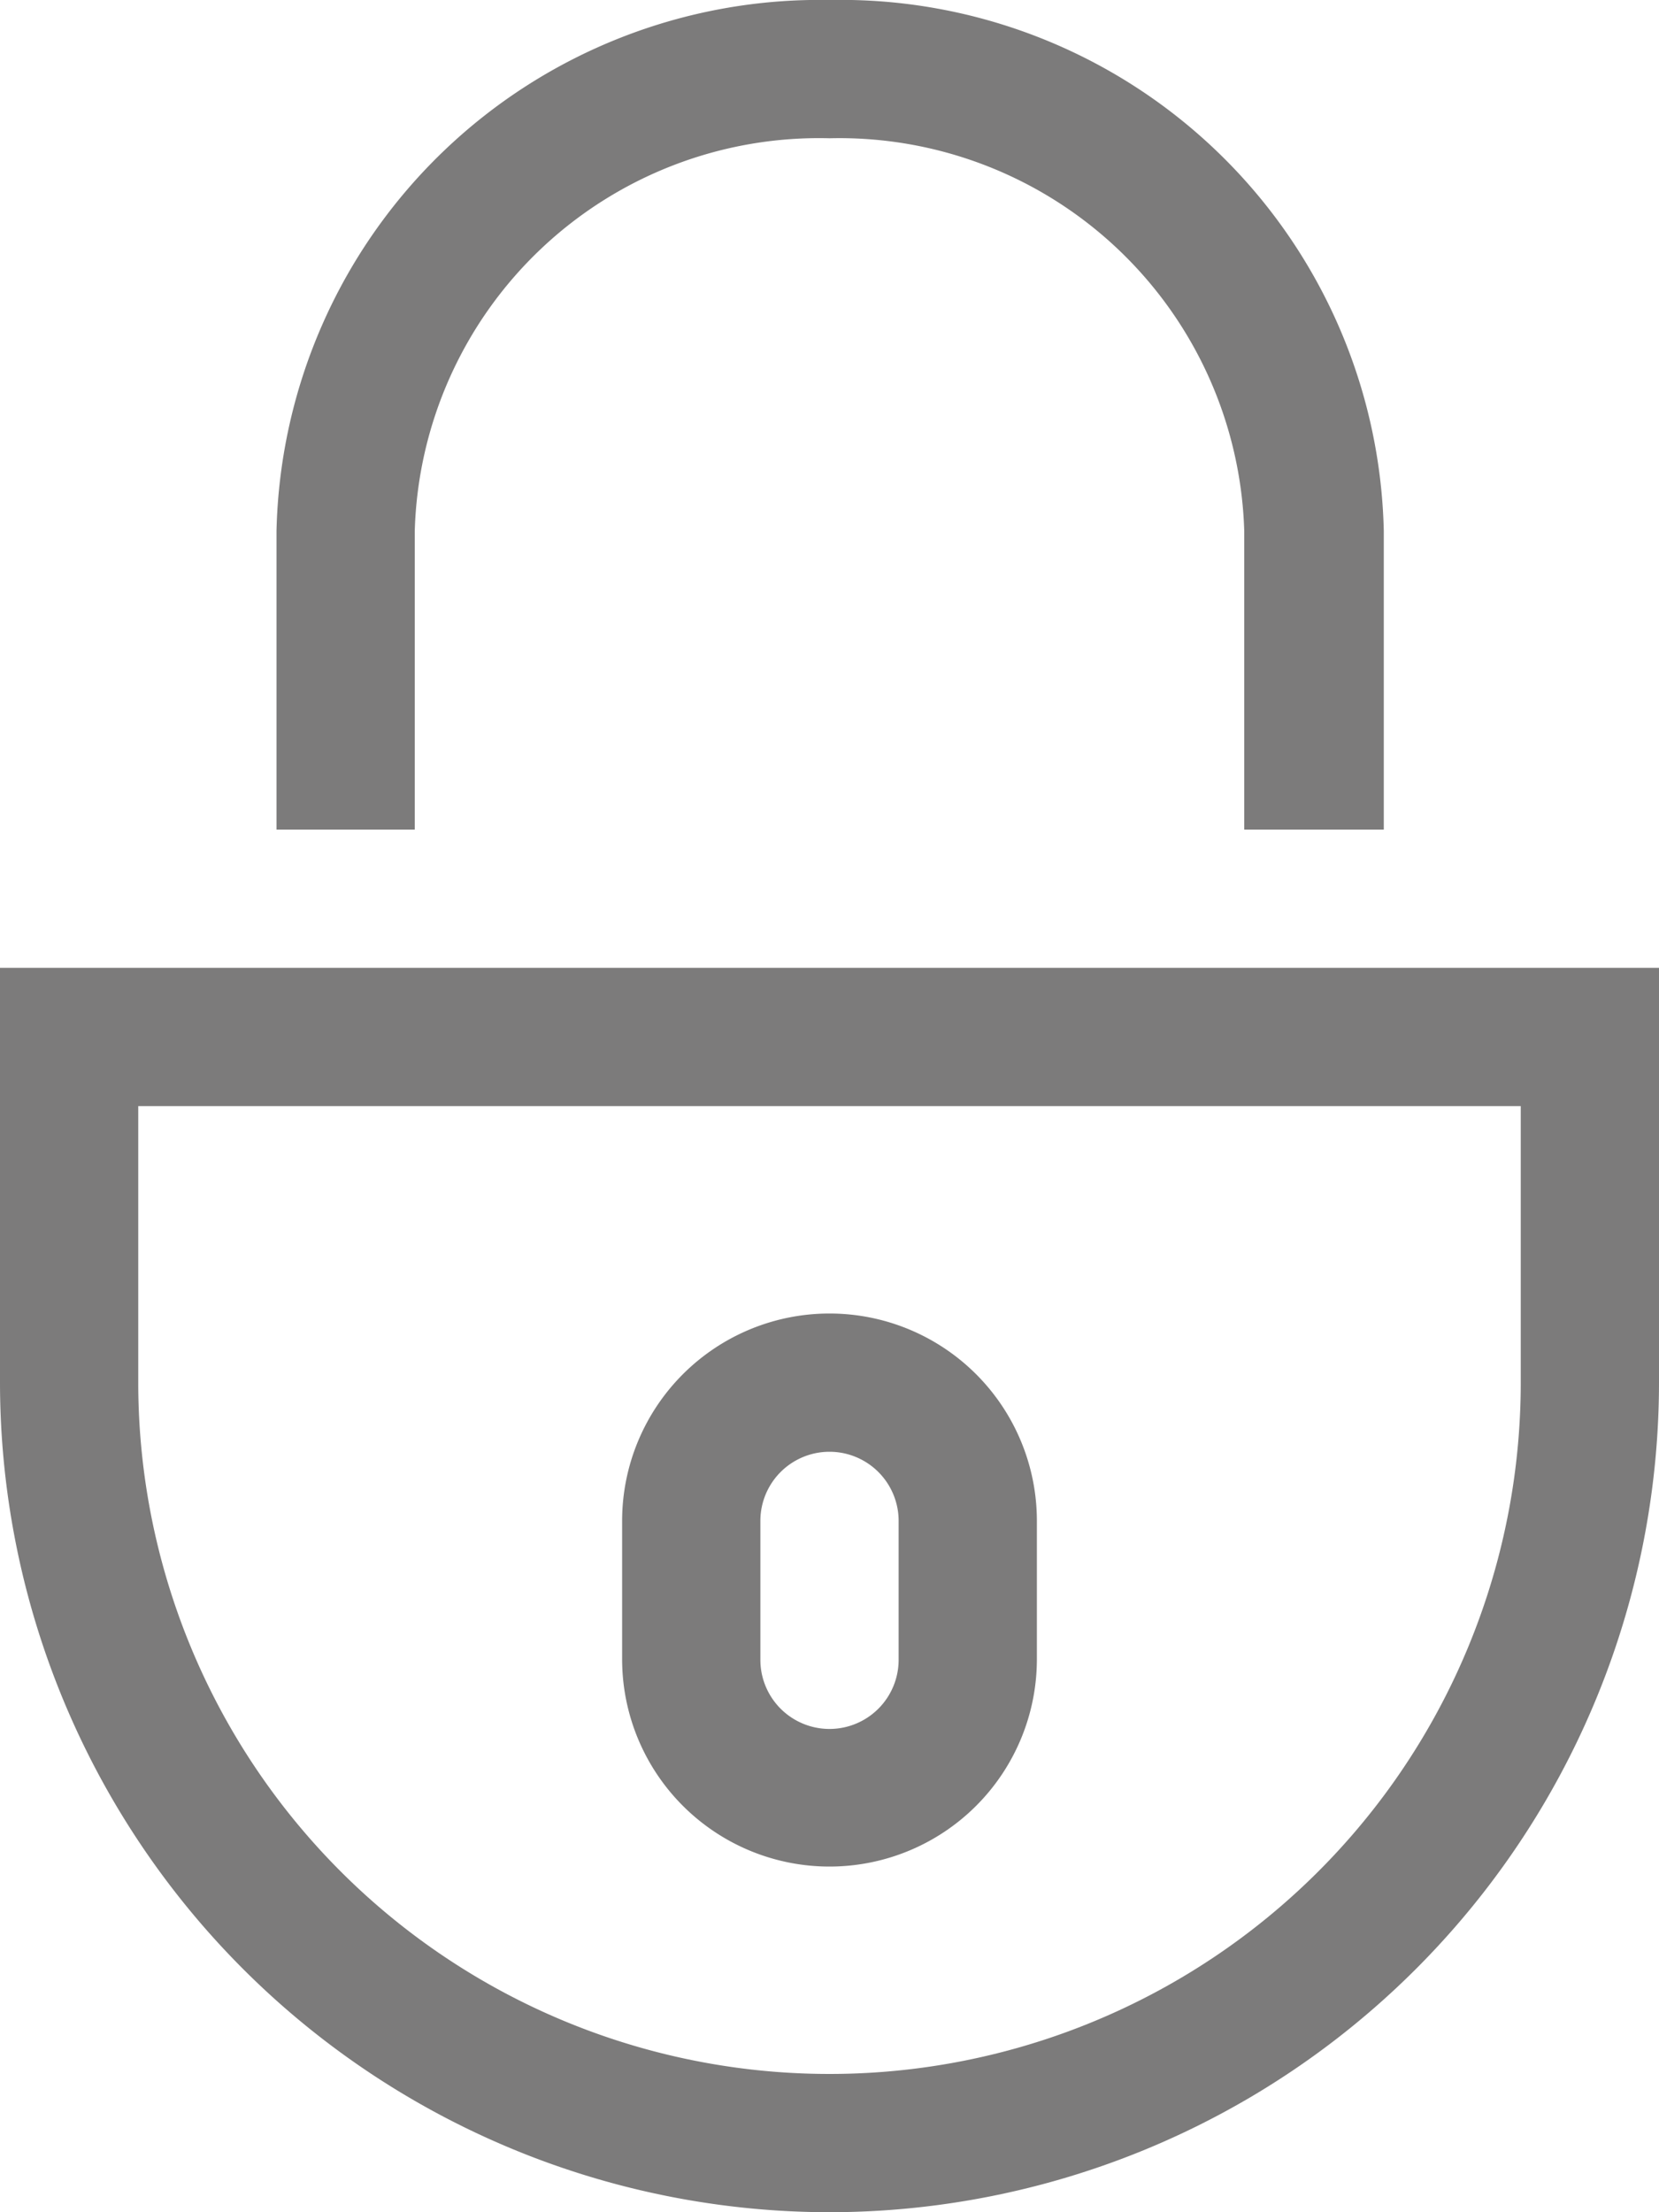 <svg id="Layer_1" data-name="Layer 1" xmlns="http://www.w3.org/2000/svg" viewBox="0 0 25.68 34.24"><defs><style>.cls-1{fill:#7c7b7b;}</style></defs><title>security</title><path class="cls-1" d="M17.42,34.55A12.85,12.85,0,0,1,4.58,21.71V15.29H30.26v6.42A12.85,12.85,0,0,1,17.42,34.55ZM6.72,17.43v4.28a10.7,10.7,0,1,0,21.4,0V17.43H6.72Z" transform="translate(-4.58 -0.31)"/><path class="cls-1" d="M17.42,29.2A3.21,3.21,0,0,1,14.21,26V23.85a3.21,3.21,0,1,1,6.42,0V26A3.21,3.21,0,0,1,17.42,29.2ZM16.35,26a1.07,1.07,0,0,0,2.14,0V23.85a1.07,1.07,0,0,0-2.14,0V26Z" transform="translate(-4.58 -0.31)"/><path class="cls-1" d="M26,13.15H23.84V8.53a6.27,6.27,0,0,0-6.42-6.08A6.26,6.26,0,0,0,11,8.53v4.62H8.86V8.53A8.41,8.41,0,0,1,17.42.31,8.41,8.41,0,0,1,26,8.53v4.62Z" transform="translate(-4.58 -0.31)"/></svg>